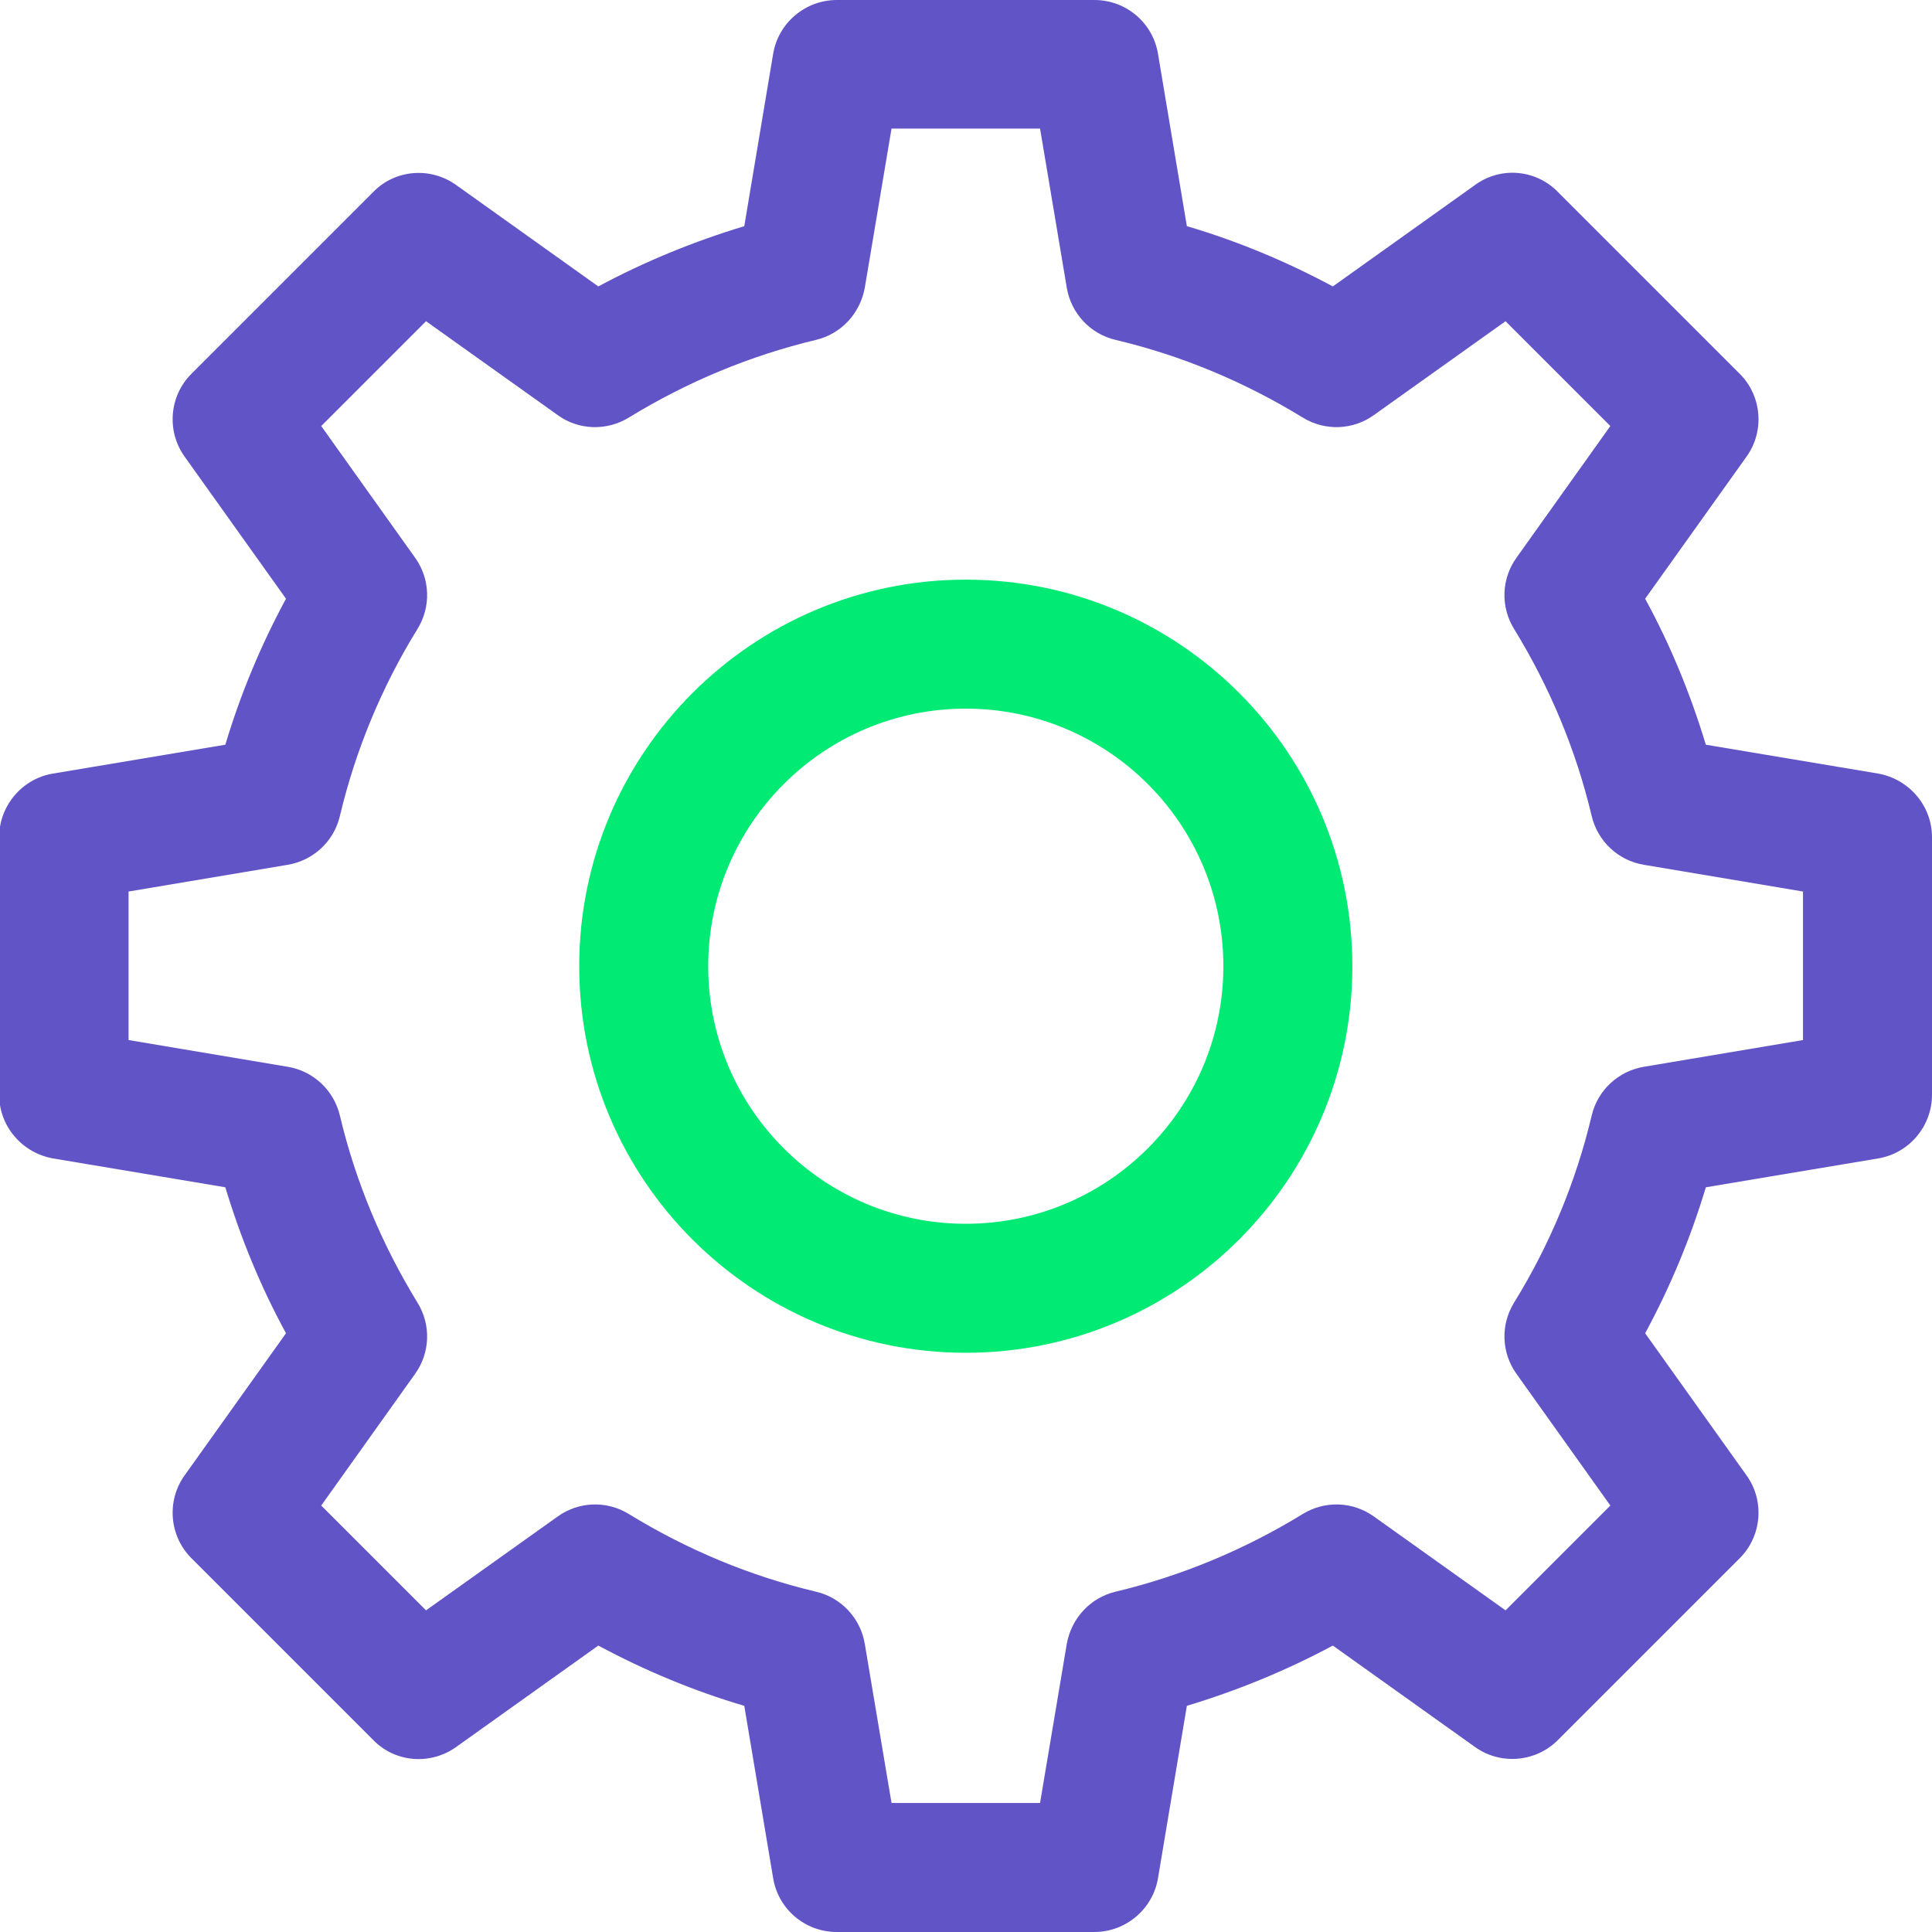 <?xml version="1.0" encoding="UTF-8"?> <svg xmlns="http://www.w3.org/2000/svg" viewBox="0 0 45.53 45.53"><defs><style>.d{fill:#00ea74;}.e{fill:#6154c7;}</style></defs><g id="a"></g><g id="b"><g id="c"><g><path class="e" d="M44.26,18.23l-4.06-.68c-.36-1.19-.83-2.34-1.43-3.44l2.39-3.35c.43-.6,.36-1.43-.16-1.95l-4.29-4.29c-.52-.53-1.35-.6-1.95-.16l-3.35,2.39c-1.1-.59-2.25-1.07-3.44-1.42l-.68-4.06c-.12-.73-.75-1.27-1.5-1.27h-6.07c-.74,0-1.38,.54-1.5,1.27l-.68,4.06c-1.19,.36-2.34,.83-3.44,1.42l-3.35-2.39c-.6-.43-1.43-.37-1.95,.16l-4.29,4.29c-.52,.52-.59,1.35-.16,1.95l2.39,3.35c-.59,1.09-1.07,2.24-1.43,3.44l-4.06,.68c-.73,.12-1.27,.76-1.27,1.5v6.07c0,.74,.54,1.37,1.27,1.5l4.06,.68c.36,1.19,.83,2.34,1.43,3.44l-2.39,3.35c-.43,.6-.36,1.43,.16,1.95l4.29,4.29c.52,.53,1.35,.59,1.95,.16l3.35-2.39c1.1,.59,2.25,1.07,3.44,1.42l.68,4.06c.12,.73,.75,1.27,1.5,1.27h6.07c.74,0,1.38-.54,1.5-1.27l.68-4.06c1.19-.36,2.34-.83,3.44-1.42l3.35,2.39c.6,.43,1.43,.36,1.95-.16l4.29-4.29c.52-.52,.59-1.35,.16-1.95l-2.39-3.35c.59-1.09,1.07-2.24,1.43-3.44l4.06-.68c.73-.12,1.27-.76,1.27-1.5v-6.07c0-.74-.54-1.37-1.27-1.5Zm-1.77,6.28l-3.75,.63c-.6,.1-1.09,.55-1.23,1.15-.37,1.56-.99,3.05-1.83,4.41-.32,.52-.3,1.18,.06,1.68l2.21,3.1-2.47,2.47-3.1-2.21c-.5-.36-1.16-.38-1.68-.06-1.37,.84-2.86,1.46-4.41,1.83-.59,.14-1.04,.62-1.15,1.23l-.63,3.75h-3.5l-.63-3.75c-.1-.6-.55-1.09-1.15-1.23-1.56-.37-3.04-.99-4.41-1.83-.52-.32-1.18-.3-1.68,.06l-3.1,2.21-2.47-2.47,2.21-3.1c.36-.5,.38-1.16,.06-1.68-.84-1.37-1.46-2.85-1.83-4.41-.14-.59-.62-1.05-1.23-1.15l-3.75-.63v-3.5l3.75-.63c.6-.1,1.09-.55,1.23-1.15,.37-1.56,.99-3.05,1.83-4.41,.32-.52,.3-1.18-.06-1.68l-2.21-3.1,2.47-2.47,3.1,2.21c.49,.36,1.16,.38,1.68,.06,1.37-.84,2.86-1.46,4.41-1.83,.59-.14,1.04-.62,1.15-1.23l.63-3.75h3.5l.63,3.75c.1,.6,.55,1.09,1.15,1.23,1.56,.37,3.04,.99,4.41,1.83,.52,.32,1.18,.3,1.68-.06l3.1-2.21,2.47,2.47-2.21,3.1c-.36,.5-.38,1.16-.06,1.68,.84,1.37,1.46,2.85,1.83,4.41,.14,.59,.62,1.05,1.23,1.15l3.75,.63v3.5Z"></path><path class="d" d="M22.76,13.66c-5.02,0-9.11,4.08-9.11,9.11s4.08,9.11,9.11,9.11,9.11-4.08,9.11-9.11-4.08-9.11-9.11-9.11Zm0,15.18c-3.35,0-6.07-2.72-6.07-6.07s2.72-6.07,6.07-6.07,6.07,2.72,6.07,6.07-2.72,6.07-6.07,6.07Z"></path></g></g></g></svg> 